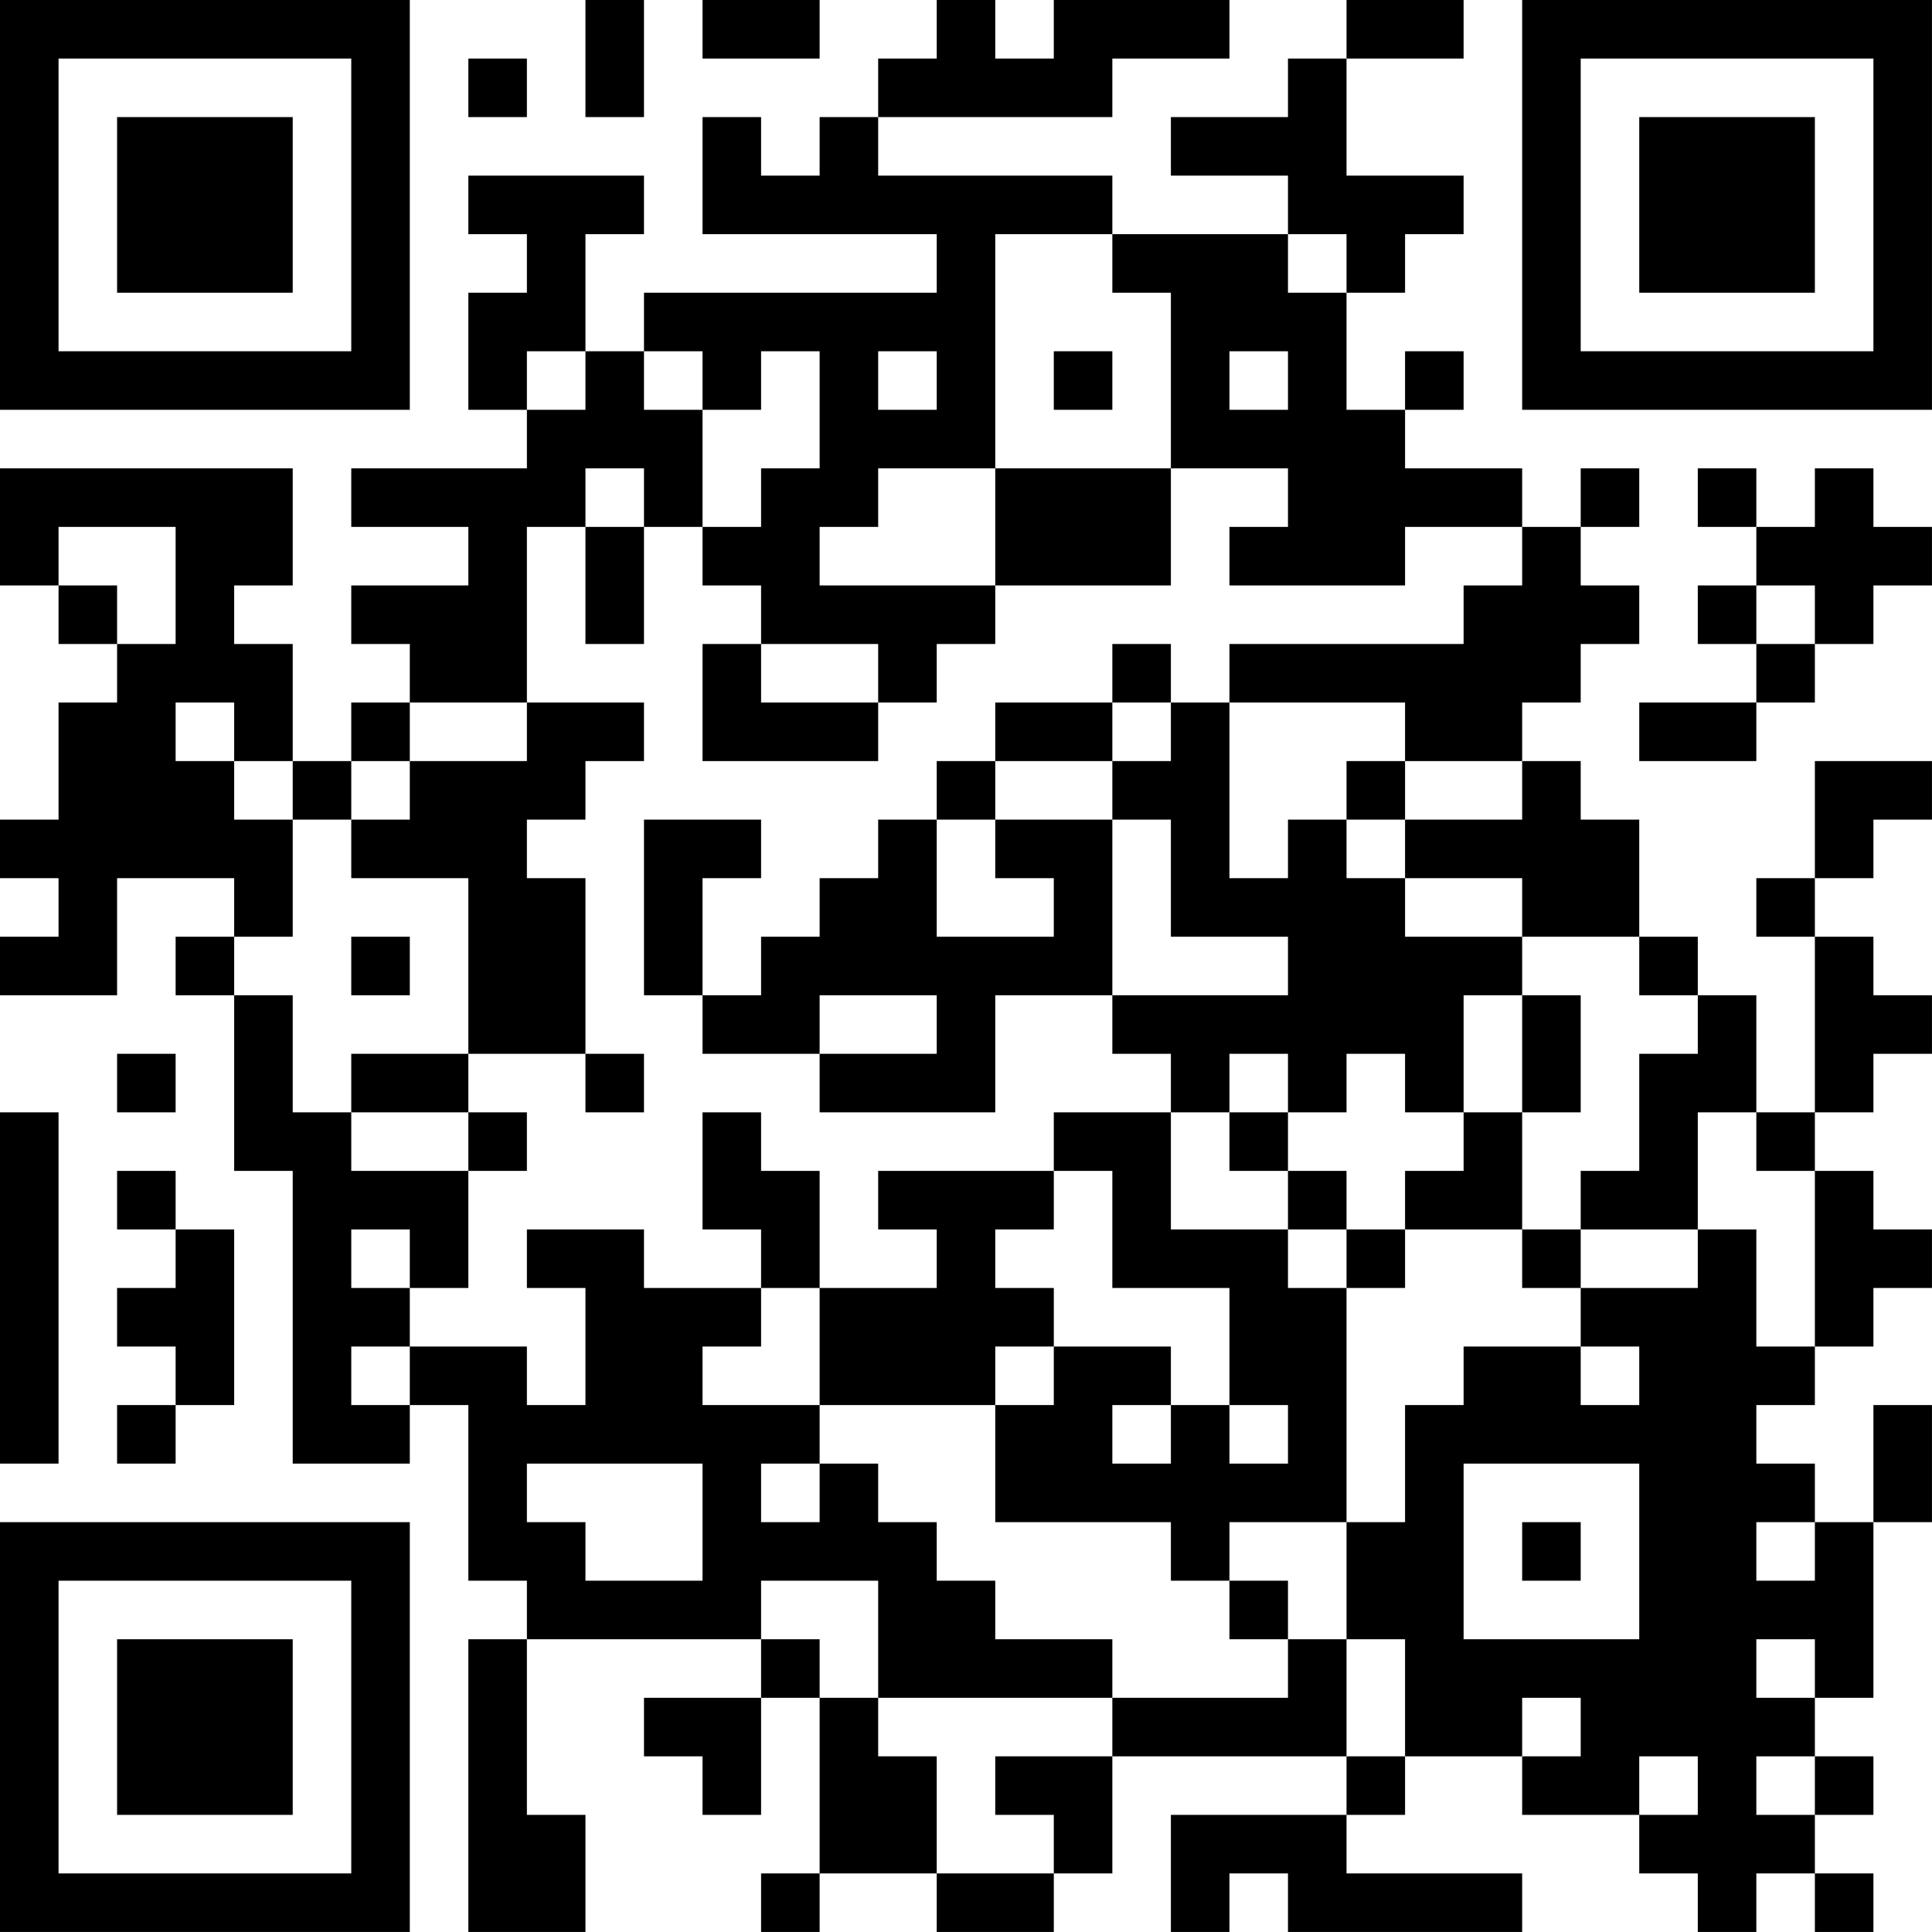 <?xml version="1.0" encoding="UTF-8"?>
<svg xmlns="http://www.w3.org/2000/svg" version="1.1" width="400" height="400" viewBox="0 0 400 400"><rect x="0" y="0" width="400" height="400" fill="#ffffff"/><g transform="scale(12.121)"><g transform="translate(0,0)"><path fill-rule="evenodd" d="M10 0L10 2L11 2L11 0ZM12 0L12 1L14 1L14 0ZM16 0L16 1L15 1L15 2L14 2L14 3L13 3L13 2L12 2L12 4L16 4L16 5L11 5L11 6L10 6L10 4L11 4L11 3L8 3L8 4L9 4L9 5L8 5L8 7L9 7L9 8L6 8L6 9L8 9L8 10L6 10L6 11L7 11L7 12L6 12L6 13L5 13L5 11L4 11L4 10L5 10L5 8L0 8L0 10L1 10L1 11L2 11L2 12L1 12L1 14L0 14L0 15L1 15L1 16L0 16L0 17L2 17L2 15L4 15L4 16L3 16L3 17L4 17L4 20L5 20L5 25L7 25L7 24L8 24L8 27L9 27L9 28L8 28L8 33L10 33L10 31L9 31L9 28L13 28L13 29L11 29L11 30L12 30L12 31L13 31L13 29L14 29L14 32L13 32L13 33L14 33L14 32L16 32L16 33L18 33L18 32L19 32L19 30L23 30L23 31L20 31L20 33L21 33L21 32L22 32L22 33L26 33L26 32L23 32L23 31L24 31L24 30L26 30L26 31L28 31L28 32L29 32L29 33L30 33L30 32L31 32L31 33L32 33L32 32L31 32L31 31L32 31L32 30L31 30L31 29L32 29L32 26L33 26L33 24L32 24L32 26L31 26L31 25L30 25L30 24L31 24L31 23L32 23L32 22L33 22L33 21L32 21L32 20L31 20L31 19L32 19L32 18L33 18L33 17L32 17L32 16L31 16L31 15L32 15L32 14L33 14L33 13L31 13L31 15L30 15L30 16L31 16L31 19L30 19L30 17L29 17L29 16L28 16L28 14L27 14L27 13L26 13L26 12L27 12L27 11L28 11L28 10L27 10L27 9L28 9L28 8L27 8L27 9L26 9L26 8L24 8L24 7L25 7L25 6L24 6L24 7L23 7L23 5L24 5L24 4L25 4L25 3L23 3L23 1L25 1L25 0L23 0L23 1L22 1L22 2L20 2L20 3L22 3L22 4L19 4L19 3L15 3L15 2L19 2L19 1L21 1L21 0L18 0L18 1L17 1L17 0ZM8 1L8 2L9 2L9 1ZM17 4L17 8L15 8L15 9L14 9L14 10L17 10L17 11L16 11L16 12L15 12L15 11L13 11L13 10L12 10L12 9L13 9L13 8L14 8L14 6L13 6L13 7L12 7L12 6L11 6L11 7L12 7L12 9L11 9L11 8L10 8L10 9L9 9L9 12L7 12L7 13L6 13L6 14L5 14L5 13L4 13L4 12L3 12L3 13L4 13L4 14L5 14L5 16L4 16L4 17L5 17L5 19L6 19L6 20L8 20L8 22L7 22L7 21L6 21L6 22L7 22L7 23L6 23L6 24L7 24L7 23L9 23L9 24L10 24L10 22L9 22L9 21L11 21L11 22L13 22L13 23L12 23L12 24L14 24L14 25L13 25L13 26L14 26L14 25L15 25L15 26L16 26L16 27L17 27L17 28L19 28L19 29L15 29L15 27L13 27L13 28L14 28L14 29L15 29L15 30L16 30L16 32L18 32L18 31L17 31L17 30L19 30L19 29L22 29L22 28L23 28L23 30L24 30L24 28L23 28L23 26L24 26L24 24L25 24L25 23L27 23L27 24L28 24L28 23L27 23L27 22L29 22L29 21L30 21L30 23L31 23L31 20L30 20L30 19L29 19L29 21L27 21L27 20L28 20L28 18L29 18L29 17L28 17L28 16L26 16L26 15L24 15L24 14L26 14L26 13L24 13L24 12L21 12L21 11L25 11L25 10L26 10L26 9L24 9L24 10L21 10L21 9L22 9L22 8L20 8L20 5L19 5L19 4ZM22 4L22 5L23 5L23 4ZM9 6L9 7L10 7L10 6ZM15 6L15 7L16 7L16 6ZM18 6L18 7L19 7L19 6ZM21 6L21 7L22 7L22 6ZM17 8L17 10L20 10L20 8ZM29 8L29 9L30 9L30 10L29 10L29 11L30 11L30 12L28 12L28 13L30 13L30 12L31 12L31 11L32 11L32 10L33 10L33 9L32 9L32 8L31 8L31 9L30 9L30 8ZM1 9L1 10L2 10L2 11L3 11L3 9ZM10 9L10 11L11 11L11 9ZM30 10L30 11L31 11L31 10ZM12 11L12 13L15 13L15 12L13 12L13 11ZM19 11L19 12L17 12L17 13L16 13L16 14L15 14L15 15L14 15L14 16L13 16L13 17L12 17L12 15L13 15L13 14L11 14L11 17L12 17L12 18L14 18L14 19L17 19L17 17L19 17L19 18L20 18L20 19L18 19L18 20L15 20L15 21L16 21L16 22L14 22L14 20L13 20L13 19L12 19L12 21L13 21L13 22L14 22L14 24L17 24L17 26L20 26L20 27L21 27L21 28L22 28L22 27L21 27L21 26L23 26L23 22L24 22L24 21L26 21L26 22L27 22L27 21L26 21L26 19L27 19L27 17L26 17L26 16L24 16L24 15L23 15L23 14L24 14L24 13L23 13L23 14L22 14L22 15L21 15L21 12L20 12L20 11ZM9 12L9 13L7 13L7 14L6 14L6 15L8 15L8 18L6 18L6 19L8 19L8 20L9 20L9 19L8 19L8 18L10 18L10 19L11 19L11 18L10 18L10 15L9 15L9 14L10 14L10 13L11 13L11 12ZM19 12L19 13L17 13L17 14L16 14L16 16L18 16L18 15L17 15L17 14L19 14L19 17L22 17L22 16L20 16L20 14L19 14L19 13L20 13L20 12ZM6 16L6 17L7 17L7 16ZM14 17L14 18L16 18L16 17ZM25 17L25 19L24 19L24 18L23 18L23 19L22 19L22 18L21 18L21 19L20 19L20 21L22 21L22 22L23 22L23 21L24 21L24 20L25 20L25 19L26 19L26 17ZM2 18L2 19L3 19L3 18ZM0 19L0 25L1 25L1 19ZM21 19L21 20L22 20L22 21L23 21L23 20L22 20L22 19ZM2 20L2 21L3 21L3 22L2 22L2 23L3 23L3 24L2 24L2 25L3 25L3 24L4 24L4 21L3 21L3 20ZM18 20L18 21L17 21L17 22L18 22L18 23L17 23L17 24L18 24L18 23L20 23L20 24L19 24L19 25L20 25L20 24L21 24L21 25L22 25L22 24L21 24L21 22L19 22L19 20ZM9 25L9 26L10 26L10 27L12 27L12 25ZM25 25L25 28L28 28L28 25ZM26 26L26 27L27 27L27 26ZM30 26L30 27L31 27L31 26ZM30 28L30 29L31 29L31 28ZM26 29L26 30L27 30L27 29ZM28 30L28 31L29 31L29 30ZM30 30L30 31L31 31L31 30ZM0 0L0 7L7 7L7 0ZM1 1L1 6L6 6L6 1ZM2 2L2 5L5 5L5 2ZM26 0L26 7L33 7L33 0ZM27 1L27 6L32 6L32 1ZM28 2L28 5L31 5L31 2ZM0 26L0 33L7 33L7 26ZM1 27L1 32L6 32L6 27ZM2 28L2 31L5 31L5 28Z" fill="#000000"/></g></g></svg>
